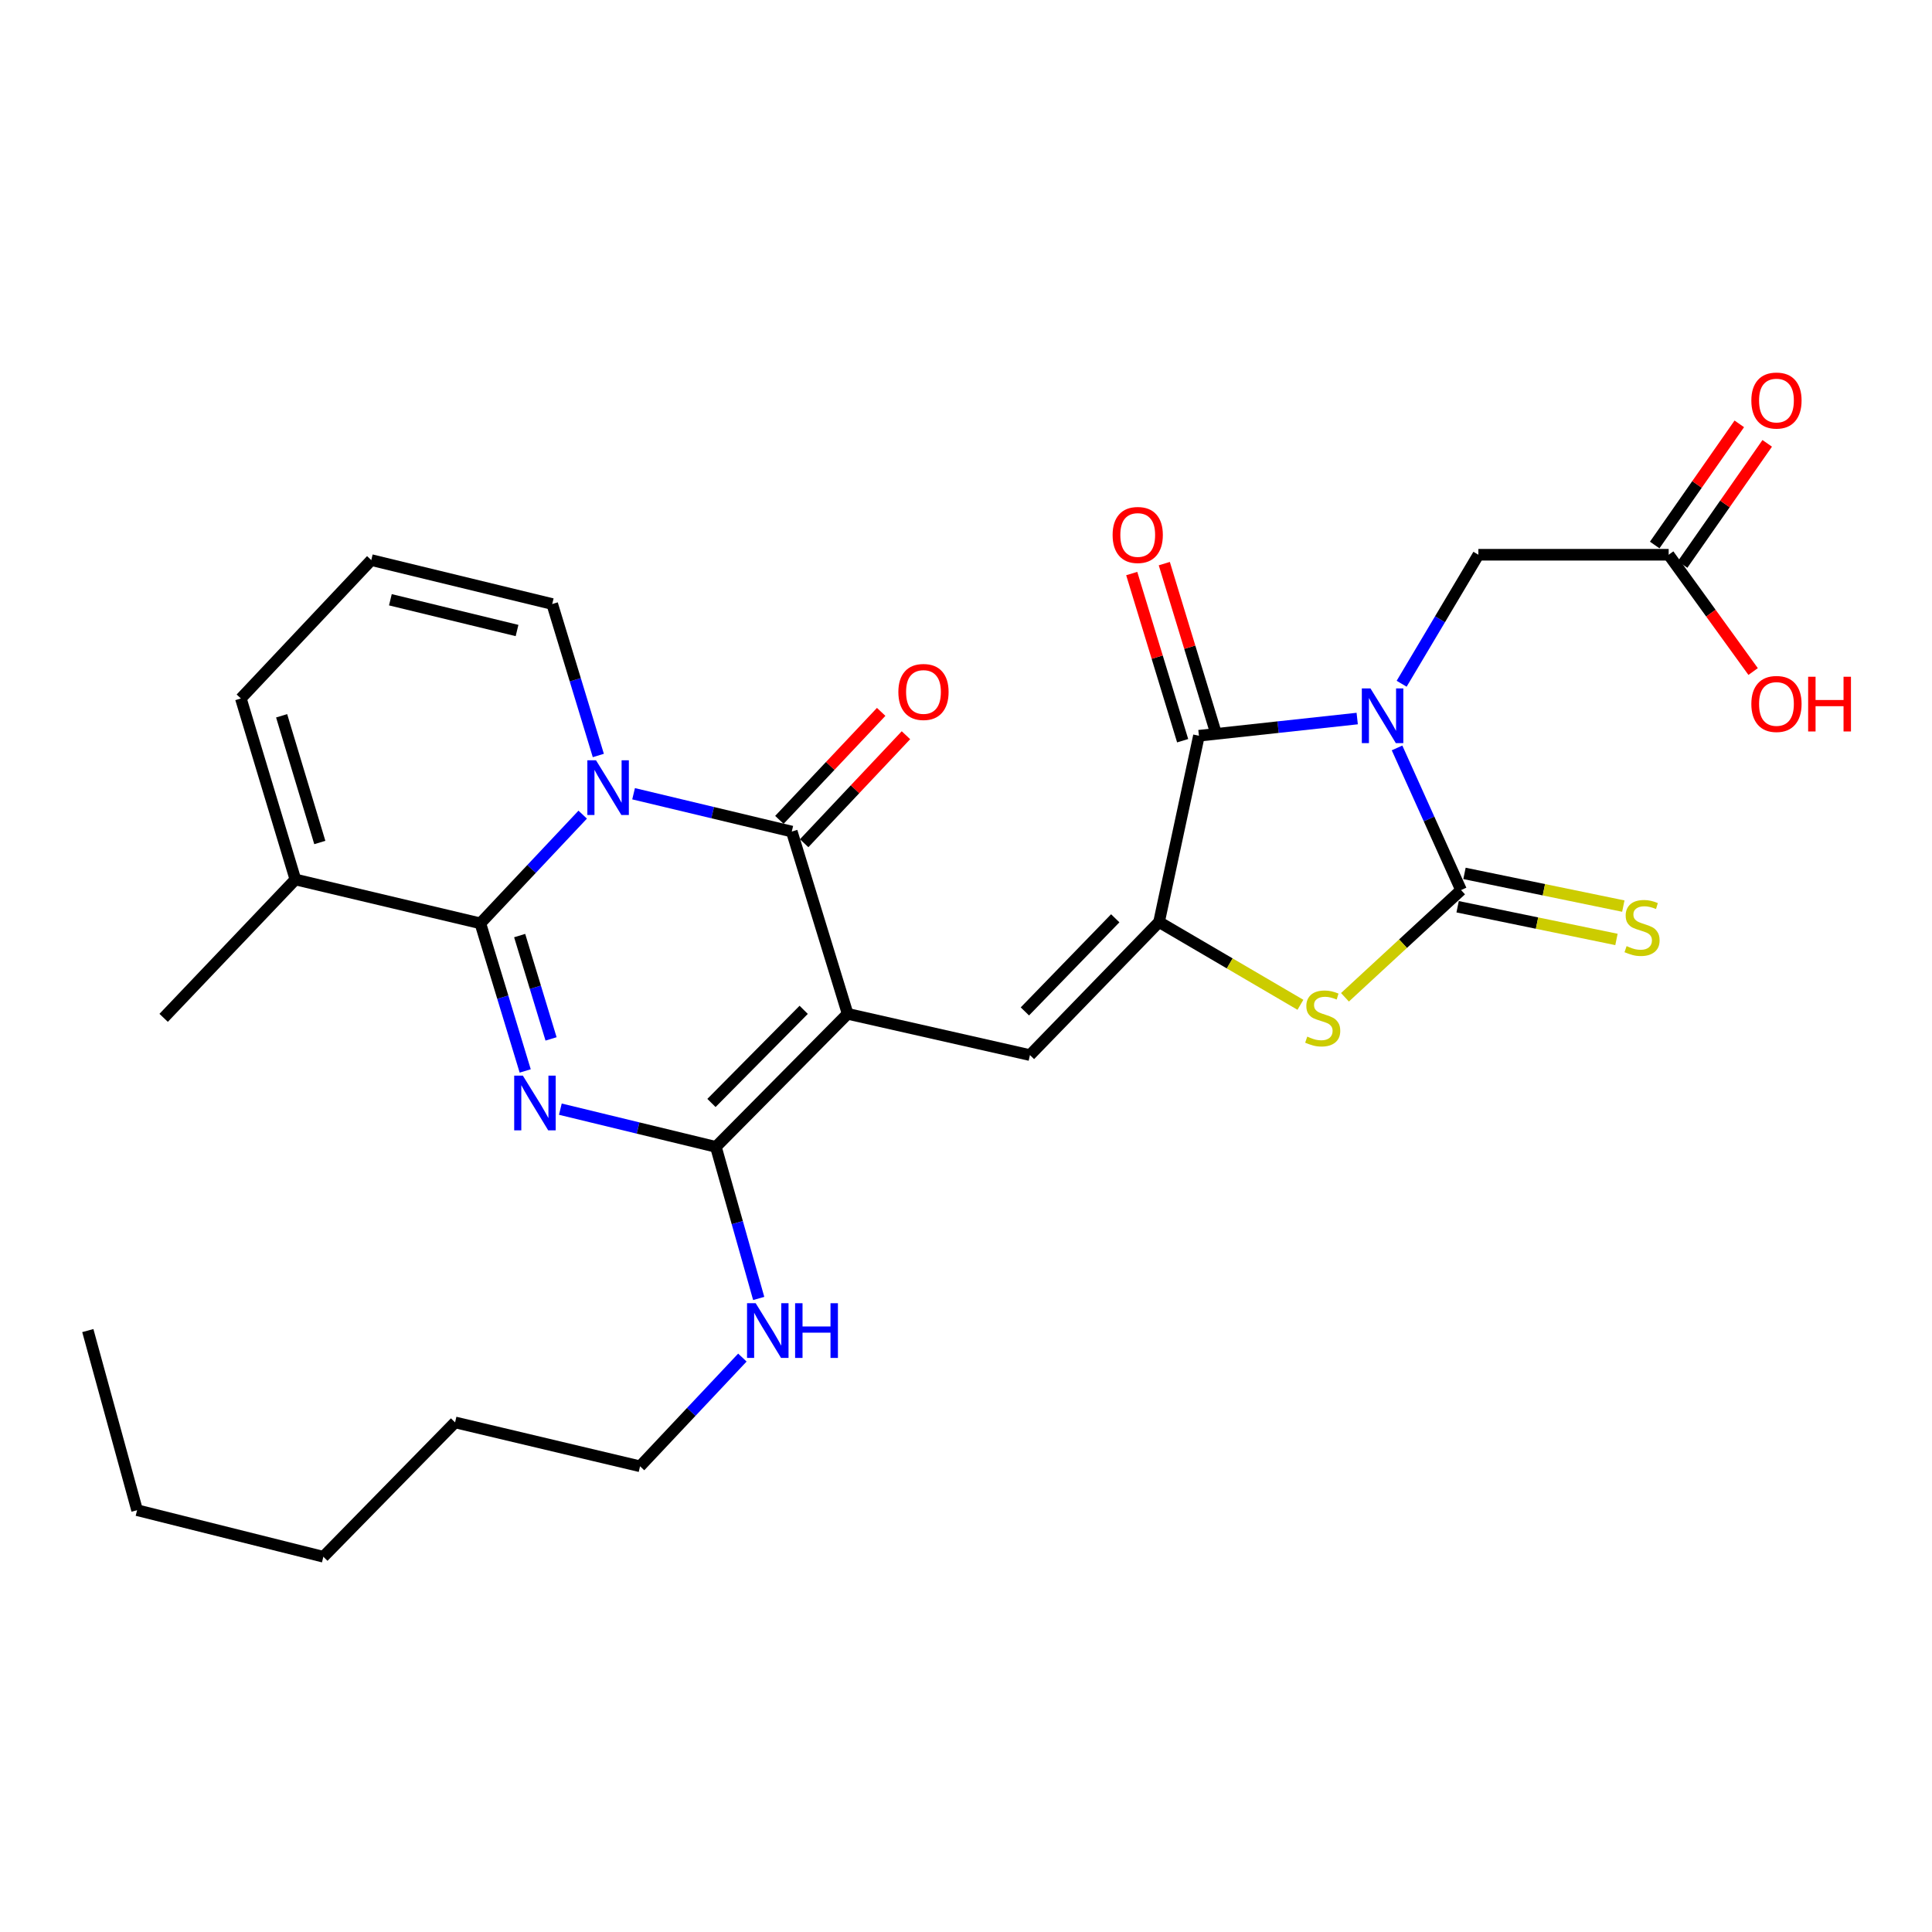 <?xml version='1.0' encoding='iso-8859-1'?>
<svg version='1.1' baseProfile='full'
              xmlns='http://www.w3.org/2000/svg'
                      xmlns:rdkit='http://www.rdkit.org/xml'
                      xmlns:xlink='http://www.w3.org/1999/xlink'
                  xml:space='preserve'
width='1000px' height='1000px' viewBox='0 0 1000 1000'>
<!-- END OF HEADER -->
<rect style='opacity:1.0;fill:#FFFFFF;stroke:none' width='1000' height='1000' x='0' y='0'> </rect>
<path class='bond-5' d='M 723.11,387.125 L 739.675,423.913' style='fill:none;fill-rule:evenodd;stroke:#0000FF;stroke-width:6px;stroke-linecap:butt;stroke-linejoin:miter;stroke-opacity:1' />
<path class='bond-5' d='M 739.675,423.913 L 756.24,460.7' style='fill:none;fill-rule:evenodd;stroke:#000000;stroke-width:6px;stroke-linecap:butt;stroke-linejoin:miter;stroke-opacity:1' />
<path class='bond-8' d='M 702.489,371.919 L 661.528,376.37' style='fill:none;fill-rule:evenodd;stroke:#0000FF;stroke-width:6px;stroke-linecap:butt;stroke-linejoin:miter;stroke-opacity:1' />
<path class='bond-8' d='M 661.528,376.37 L 620.566,380.821' style='fill:none;fill-rule:evenodd;stroke:#000000;stroke-width:6px;stroke-linecap:butt;stroke-linejoin:miter;stroke-opacity:1' />
<path class='bond-12' d='M 725.486,353.907 L 745.347,320.523' style='fill:none;fill-rule:evenodd;stroke:#0000FF;stroke-width:6px;stroke-linecap:butt;stroke-linejoin:miter;stroke-opacity:1' />
<path class='bond-12' d='M 745.347,320.523 L 765.208,287.138' style='fill:none;fill-rule:evenodd;stroke:#000000;stroke-width:6px;stroke-linecap:butt;stroke-linejoin:miter;stroke-opacity:1' />
<path class='bond-0' d='M 438.74,524.758 L 533.099,546.11' style='fill:none;fill-rule:evenodd;stroke:#000000;stroke-width:6px;stroke-linecap:butt;stroke-linejoin:miter;stroke-opacity:1' />
<path class='bond-4' d='M 438.74,524.758 L 409.82,430.409' style='fill:none;fill-rule:evenodd;stroke:#000000;stroke-width:6px;stroke-linecap:butt;stroke-linejoin:miter;stroke-opacity:1' />
<path class='bond-6' d='M 438.74,524.758 L 370.541,593.623' style='fill:none;fill-rule:evenodd;stroke:#000000;stroke-width:6px;stroke-linecap:butt;stroke-linejoin:miter;stroke-opacity:1' />
<path class='bond-6' d='M 415.989,522.687 L 368.25,570.893' style='fill:none;fill-rule:evenodd;stroke:#000000;stroke-width:6px;stroke-linecap:butt;stroke-linejoin:miter;stroke-opacity:1' />
<path class='bond-1' d='M 327.94,410.837 L 368.88,420.623' style='fill:none;fill-rule:evenodd;stroke:#0000FF;stroke-width:6px;stroke-linecap:butt;stroke-linejoin:miter;stroke-opacity:1' />
<path class='bond-1' d='M 368.88,420.623 L 409.82,430.409' style='fill:none;fill-rule:evenodd;stroke:#000000;stroke-width:6px;stroke-linecap:butt;stroke-linejoin:miter;stroke-opacity:1' />
<path class='bond-13' d='M 309.69,391.042 L 297.758,351.842' style='fill:none;fill-rule:evenodd;stroke:#0000FF;stroke-width:6px;stroke-linecap:butt;stroke-linejoin:miter;stroke-opacity:1' />
<path class='bond-13' d='M 297.758,351.842 L 285.826,312.641' style='fill:none;fill-rule:evenodd;stroke:#000000;stroke-width:6px;stroke-linecap:butt;stroke-linejoin:miter;stroke-opacity:1' />
<path class='bond-30' d='M 301.605,421.655 L 275.119,449.788' style='fill:none;fill-rule:evenodd;stroke:#0000FF;stroke-width:6px;stroke-linecap:butt;stroke-linejoin:miter;stroke-opacity:1' />
<path class='bond-30' d='M 275.119,449.788 L 248.633,477.921' style='fill:none;fill-rule:evenodd;stroke:#000000;stroke-width:6px;stroke-linecap:butt;stroke-linejoin:miter;stroke-opacity:1' />
<path class='bond-2' d='M 290.037,574.098 L 330.289,583.861' style='fill:none;fill-rule:evenodd;stroke:#0000FF;stroke-width:6px;stroke-linecap:butt;stroke-linejoin:miter;stroke-opacity:1' />
<path class='bond-2' d='M 330.289,583.861 L 370.541,593.623' style='fill:none;fill-rule:evenodd;stroke:#000000;stroke-width:6px;stroke-linecap:butt;stroke-linejoin:miter;stroke-opacity:1' />
<path class='bond-3' d='M 271.846,554.32 L 260.24,516.12' style='fill:none;fill-rule:evenodd;stroke:#0000FF;stroke-width:6px;stroke-linecap:butt;stroke-linejoin:miter;stroke-opacity:1' />
<path class='bond-3' d='M 260.24,516.12 L 248.633,477.921' style='fill:none;fill-rule:evenodd;stroke:#000000;stroke-width:6px;stroke-linecap:butt;stroke-linejoin:miter;stroke-opacity:1' />
<path class='bond-3' d='M 285.226,537.736 L 277.101,510.997' style='fill:none;fill-rule:evenodd;stroke:#0000FF;stroke-width:6px;stroke-linecap:butt;stroke-linejoin:miter;stroke-opacity:1' />
<path class='bond-3' d='M 277.101,510.997 L 268.976,484.257' style='fill:none;fill-rule:evenodd;stroke:#000000;stroke-width:6px;stroke-linecap:butt;stroke-linejoin:miter;stroke-opacity:1' />
<path class='bond-11' d='M 248.633,477.921 L 152.893,455.217' style='fill:none;fill-rule:evenodd;stroke:#000000;stroke-width:6px;stroke-linecap:butt;stroke-linejoin:miter;stroke-opacity:1' />
<path class='bond-16' d='M 416.232,436.452 L 442.575,408.502' style='fill:none;fill-rule:evenodd;stroke:#000000;stroke-width:6px;stroke-linecap:butt;stroke-linejoin:miter;stroke-opacity:1' />
<path class='bond-16' d='M 442.575,408.502 L 468.917,380.551' style='fill:none;fill-rule:evenodd;stroke:#FF0000;stroke-width:6px;stroke-linecap:butt;stroke-linejoin:miter;stroke-opacity:1' />
<path class='bond-16' d='M 403.408,424.365 L 429.75,396.415' style='fill:none;fill-rule:evenodd;stroke:#000000;stroke-width:6px;stroke-linecap:butt;stroke-linejoin:miter;stroke-opacity:1' />
<path class='bond-16' d='M 429.75,396.415 L 456.093,368.465' style='fill:none;fill-rule:evenodd;stroke:#FF0000;stroke-width:6px;stroke-linecap:butt;stroke-linejoin:miter;stroke-opacity:1' />
<path class='bond-10' d='M 756.24,460.7 L 726.195,488.448' style='fill:none;fill-rule:evenodd;stroke:#000000;stroke-width:6px;stroke-linecap:butt;stroke-linejoin:miter;stroke-opacity:1' />
<path class='bond-10' d='M 726.195,488.448 L 696.15,516.197' style='fill:none;fill-rule:evenodd;stroke:#CCCC00;stroke-width:6px;stroke-linecap:butt;stroke-linejoin:miter;stroke-opacity:1' />
<path class='bond-14' d='M 754.463,469.33 L 795.569,477.793' style='fill:none;fill-rule:evenodd;stroke:#000000;stroke-width:6px;stroke-linecap:butt;stroke-linejoin:miter;stroke-opacity:1' />
<path class='bond-14' d='M 795.569,477.793 L 836.675,486.255' style='fill:none;fill-rule:evenodd;stroke:#CCCC00;stroke-width:6px;stroke-linecap:butt;stroke-linejoin:miter;stroke-opacity:1' />
<path class='bond-14' d='M 758.016,452.07 L 799.122,460.532' style='fill:none;fill-rule:evenodd;stroke:#000000;stroke-width:6px;stroke-linecap:butt;stroke-linejoin:miter;stroke-opacity:1' />
<path class='bond-14' d='M 799.122,460.532 L 840.229,468.995' style='fill:none;fill-rule:evenodd;stroke:#CCCC00;stroke-width:6px;stroke-linecap:butt;stroke-linejoin:miter;stroke-opacity:1' />
<path class='bond-20' d='M 370.541,593.623 L 381.624,632.849' style='fill:none;fill-rule:evenodd;stroke:#000000;stroke-width:6px;stroke-linecap:butt;stroke-linejoin:miter;stroke-opacity:1' />
<path class='bond-20' d='M 381.624,632.849 L 392.707,672.076' style='fill:none;fill-rule:evenodd;stroke:#0000FF;stroke-width:6px;stroke-linecap:butt;stroke-linejoin:miter;stroke-opacity:1' />
<path class='bond-7' d='M 599.918,477.246 L 620.566,380.821' style='fill:none;fill-rule:evenodd;stroke:#000000;stroke-width:6px;stroke-linecap:butt;stroke-linejoin:miter;stroke-opacity:1' />
<path class='bond-9' d='M 599.918,477.246 L 533.099,546.11' style='fill:none;fill-rule:evenodd;stroke:#000000;stroke-width:6px;stroke-linecap:butt;stroke-linejoin:miter;stroke-opacity:1' />
<path class='bond-9' d='M 577.248,475.304 L 530.475,523.509' style='fill:none;fill-rule:evenodd;stroke:#000000;stroke-width:6px;stroke-linecap:butt;stroke-linejoin:miter;stroke-opacity:1' />
<path class='bond-29' d='M 599.918,477.246 L 636.509,498.664' style='fill:none;fill-rule:evenodd;stroke:#000000;stroke-width:6px;stroke-linecap:butt;stroke-linejoin:miter;stroke-opacity:1' />
<path class='bond-29' d='M 636.509,498.664 L 673.099,520.082' style='fill:none;fill-rule:evenodd;stroke:#CCCC00;stroke-width:6px;stroke-linecap:butt;stroke-linejoin:miter;stroke-opacity:1' />
<path class='bond-17' d='M 628.995,378.253 L 615.816,334.991' style='fill:none;fill-rule:evenodd;stroke:#000000;stroke-width:6px;stroke-linecap:butt;stroke-linejoin:miter;stroke-opacity:1' />
<path class='bond-17' d='M 615.816,334.991 L 602.637,291.729' style='fill:none;fill-rule:evenodd;stroke:#FF0000;stroke-width:6px;stroke-linecap:butt;stroke-linejoin:miter;stroke-opacity:1' />
<path class='bond-17' d='M 612.137,383.389 L 598.958,340.126' style='fill:none;fill-rule:evenodd;stroke:#000000;stroke-width:6px;stroke-linecap:butt;stroke-linejoin:miter;stroke-opacity:1' />
<path class='bond-17' d='M 598.958,340.126 L 585.78,296.864' style='fill:none;fill-rule:evenodd;stroke:#FF0000;stroke-width:6px;stroke-linecap:butt;stroke-linejoin:miter;stroke-opacity:1' />
<path class='bond-19' d='M 152.893,455.217 L 124.668,361.524' style='fill:none;fill-rule:evenodd;stroke:#000000;stroke-width:6px;stroke-linecap:butt;stroke-linejoin:miter;stroke-opacity:1' />
<path class='bond-19' d='M 165.533,436.08 L 145.775,370.495' style='fill:none;fill-rule:evenodd;stroke:#000000;stroke-width:6px;stroke-linecap:butt;stroke-linejoin:miter;stroke-opacity:1' />
<path class='bond-23' d='M 152.893,455.217 L 84.704,526.833' style='fill:none;fill-rule:evenodd;stroke:#000000;stroke-width:6px;stroke-linecap:butt;stroke-linejoin:miter;stroke-opacity:1' />
<path class='bond-15' d='M 765.208,287.138 L 863.698,287.138' style='fill:none;fill-rule:evenodd;stroke:#000000;stroke-width:6px;stroke-linecap:butt;stroke-linejoin:miter;stroke-opacity:1' />
<path class='bond-18' d='M 285.826,312.641 L 192.172,289.898' style='fill:none;fill-rule:evenodd;stroke:#000000;stroke-width:6px;stroke-linecap:butt;stroke-linejoin:miter;stroke-opacity:1' />
<path class='bond-18' d='M 267.619,326.355 L 202.061,310.435' style='fill:none;fill-rule:evenodd;stroke:#000000;stroke-width:6px;stroke-linecap:butt;stroke-linejoin:miter;stroke-opacity:1' />
<path class='bond-21' d='M 870.922,292.182 L 892.815,260.831' style='fill:none;fill-rule:evenodd;stroke:#000000;stroke-width:6px;stroke-linecap:butt;stroke-linejoin:miter;stroke-opacity:1' />
<path class='bond-21' d='M 892.815,260.831 L 914.708,229.48' style='fill:none;fill-rule:evenodd;stroke:#FF0000;stroke-width:6px;stroke-linecap:butt;stroke-linejoin:miter;stroke-opacity:1' />
<path class='bond-21' d='M 856.474,282.093 L 878.367,250.742' style='fill:none;fill-rule:evenodd;stroke:#000000;stroke-width:6px;stroke-linecap:butt;stroke-linejoin:miter;stroke-opacity:1' />
<path class='bond-21' d='M 878.367,250.742 L 900.26,219.391' style='fill:none;fill-rule:evenodd;stroke:#FF0000;stroke-width:6px;stroke-linecap:butt;stroke-linejoin:miter;stroke-opacity:1' />
<path class='bond-22' d='M 863.698,287.138 L 885.556,317.361' style='fill:none;fill-rule:evenodd;stroke:#000000;stroke-width:6px;stroke-linecap:butt;stroke-linejoin:miter;stroke-opacity:1' />
<path class='bond-22' d='M 885.556,317.361 L 907.415,347.585' style='fill:none;fill-rule:evenodd;stroke:#FF0000;stroke-width:6px;stroke-linecap:butt;stroke-linejoin:miter;stroke-opacity:1' />
<path class='bond-31' d='M 192.172,289.898 L 124.668,361.524' style='fill:none;fill-rule:evenodd;stroke:#000000;stroke-width:6px;stroke-linecap:butt;stroke-linejoin:miter;stroke-opacity:1' />
<path class='bond-24' d='M 384.254,702.68 L 357.773,730.816' style='fill:none;fill-rule:evenodd;stroke:#0000FF;stroke-width:6px;stroke-linecap:butt;stroke-linejoin:miter;stroke-opacity:1' />
<path class='bond-24' d='M 357.773,730.816 L 331.292,758.951' style='fill:none;fill-rule:evenodd;stroke:#000000;stroke-width:6px;stroke-linecap:butt;stroke-linejoin:miter;stroke-opacity:1' />
<path class='bond-25' d='M 331.292,758.951 L 235.543,736.228' style='fill:none;fill-rule:evenodd;stroke:#000000;stroke-width:6px;stroke-linecap:butt;stroke-linejoin:miter;stroke-opacity:1' />
<path class='bond-27' d='M 235.543,736.228 L 167.373,805.778' style='fill:none;fill-rule:evenodd;stroke:#000000;stroke-width:6px;stroke-linecap:butt;stroke-linejoin:miter;stroke-opacity:1' />
<path class='bond-26' d='M 70.958,781.665 L 167.373,805.778' style='fill:none;fill-rule:evenodd;stroke:#000000;stroke-width:6px;stroke-linecap:butt;stroke-linejoin:miter;stroke-opacity:1' />
<path class='bond-28' d='M 70.958,781.665 L 45.455,688.706' style='fill:none;fill-rule:evenodd;stroke:#000000;stroke-width:6px;stroke-linecap:butt;stroke-linejoin:miter;stroke-opacity:1' />
<path  class='atom-0' d='M 709.36 356.332
L 718.64 371.332
Q 719.56 372.812, 721.04 375.492
Q 722.52 378.172, 722.6 378.332
L 722.6 356.332
L 726.36 356.332
L 726.36 384.652
L 722.48 384.652
L 712.52 368.252
Q 711.36 366.332, 710.12 364.132
Q 708.92 361.932, 708.56 361.252
L 708.56 384.652
L 704.88 384.652
L 704.88 356.332
L 709.36 356.332
' fill='#0000FF'/>
<path  class='atom-2' d='M 308.496 393.526
L 317.776 408.526
Q 318.696 410.006, 320.176 412.686
Q 321.656 415.366, 321.736 415.526
L 321.736 393.526
L 325.496 393.526
L 325.496 421.846
L 321.616 421.846
L 311.656 405.446
Q 310.496 403.526, 309.256 401.326
Q 308.056 399.126, 307.696 398.446
L 307.696 421.846
L 304.016 421.846
L 304.016 393.526
L 308.496 393.526
' fill='#0000FF'/>
<path  class='atom-3' d='M 270.627 556.749
L 279.907 571.749
Q 280.827 573.229, 282.307 575.909
Q 283.787 578.589, 283.867 578.749
L 283.867 556.749
L 287.627 556.749
L 287.627 585.069
L 283.747 585.069
L 273.787 568.669
Q 272.627 566.749, 271.387 564.549
Q 270.187 562.349, 269.827 561.669
L 269.827 585.069
L 266.147 585.069
L 266.147 556.749
L 270.627 556.749
' fill='#0000FF'/>
<path  class='atom-11' d='M 676.633 536.553
Q 676.953 536.673, 678.273 537.233
Q 679.593 537.793, 681.033 538.153
Q 682.513 538.473, 683.953 538.473
Q 686.633 538.473, 688.193 537.193
Q 689.753 535.873, 689.753 533.593
Q 689.753 532.033, 688.953 531.073
Q 688.193 530.113, 686.993 529.593
Q 685.793 529.073, 683.793 528.473
Q 681.273 527.713, 679.753 526.993
Q 678.273 526.273, 677.193 524.753
Q 676.153 523.233, 676.153 520.673
Q 676.153 517.113, 678.553 514.913
Q 680.993 512.713, 685.793 512.713
Q 689.073 512.713, 692.793 514.273
L 691.873 517.353
Q 688.473 515.953, 685.913 515.953
Q 683.153 515.953, 681.633 517.113
Q 680.113 518.233, 680.153 520.193
Q 680.153 521.713, 680.913 522.633
Q 681.713 523.553, 682.833 524.073
Q 683.993 524.593, 685.913 525.193
Q 688.473 525.993, 689.993 526.793
Q 691.513 527.593, 692.593 529.233
Q 693.713 530.833, 693.713 533.593
Q 693.713 537.513, 691.073 539.633
Q 688.473 541.713, 684.113 541.713
Q 681.593 541.713, 679.673 541.153
Q 677.793 540.633, 675.553 539.713
L 676.633 536.553
' fill='#CCCC00'/>
<path  class='atom-15' d='M 841.923 489.707
Q 842.243 489.827, 843.563 490.387
Q 844.883 490.947, 846.323 491.307
Q 847.803 491.627, 849.243 491.627
Q 851.923 491.627, 853.483 490.347
Q 855.043 489.027, 855.043 486.747
Q 855.043 485.187, 854.243 484.227
Q 853.483 483.267, 852.283 482.747
Q 851.083 482.227, 849.083 481.627
Q 846.563 480.867, 845.043 480.147
Q 843.563 479.427, 842.483 477.907
Q 841.443 476.387, 841.443 473.827
Q 841.443 470.267, 843.843 468.067
Q 846.283 465.867, 851.083 465.867
Q 854.363 465.867, 858.083 467.427
L 857.163 470.507
Q 853.763 469.107, 851.203 469.107
Q 848.443 469.107, 846.923 470.267
Q 845.403 471.387, 845.443 473.347
Q 845.443 474.867, 846.203 475.787
Q 847.003 476.707, 848.123 477.227
Q 849.283 477.747, 851.203 478.347
Q 853.763 479.147, 855.283 479.947
Q 856.803 480.747, 857.883 482.387
Q 859.003 483.987, 859.003 486.747
Q 859.003 490.667, 856.363 492.787
Q 853.763 494.867, 849.403 494.867
Q 846.883 494.867, 844.963 494.307
Q 843.083 493.787, 840.843 492.867
L 841.923 489.707
' fill='#CCCC00'/>
<path  class='atom-17' d='M 464.99 358.158
Q 464.99 351.358, 468.35 347.558
Q 471.71 343.758, 477.99 343.758
Q 484.27 343.758, 487.63 347.558
Q 490.99 351.358, 490.99 358.158
Q 490.99 365.038, 487.59 368.958
Q 484.19 372.838, 477.99 372.838
Q 471.75 372.838, 468.35 368.958
Q 464.99 365.078, 464.99 358.158
M 477.99 369.638
Q 482.31 369.638, 484.63 366.758
Q 486.99 363.838, 486.99 358.158
Q 486.99 352.598, 484.63 349.798
Q 482.31 346.958, 477.99 346.958
Q 473.67 346.958, 471.31 349.758
Q 468.99 352.558, 468.99 358.158
Q 468.99 363.878, 471.31 366.758
Q 473.67 369.638, 477.99 369.638
' fill='#FF0000'/>
<path  class='atom-18' d='M 575.884 276.899
Q 575.884 270.099, 579.244 266.299
Q 582.604 262.499, 588.884 262.499
Q 595.164 262.499, 598.524 266.299
Q 601.884 270.099, 601.884 276.899
Q 601.884 283.779, 598.484 287.699
Q 595.084 291.579, 588.884 291.579
Q 582.644 291.579, 579.244 287.699
Q 575.884 283.819, 575.884 276.899
M 588.884 288.379
Q 593.204 288.379, 595.524 285.499
Q 597.884 282.579, 597.884 276.899
Q 597.884 271.339, 595.524 268.539
Q 593.204 265.699, 588.884 265.699
Q 584.564 265.699, 582.204 268.499
Q 579.884 271.299, 579.884 276.899
Q 579.884 282.619, 582.204 285.499
Q 584.564 288.379, 588.884 288.379
' fill='#FF0000'/>
<path  class='atom-21' d='M 391.146 674.546
L 400.426 689.546
Q 401.346 691.026, 402.826 693.706
Q 404.306 696.386, 404.386 696.546
L 404.386 674.546
L 408.146 674.546
L 408.146 702.866
L 404.266 702.866
L 394.306 686.466
Q 393.146 684.546, 391.906 682.346
Q 390.706 680.146, 390.346 679.466
L 390.346 702.866
L 386.666 702.866
L 386.666 674.546
L 391.146 674.546
' fill='#0000FF'/>
<path  class='atom-21' d='M 411.546 674.546
L 415.386 674.546
L 415.386 686.586
L 429.866 686.586
L 429.866 674.546
L 433.706 674.546
L 433.706 702.866
L 429.866 702.866
L 429.866 689.786
L 415.386 689.786
L 415.386 702.866
L 411.546 702.866
L 411.546 674.546
' fill='#0000FF'/>
<path  class='atom-22' d='M 906.493 207.319
Q 906.493 200.519, 909.853 196.719
Q 913.213 192.919, 919.493 192.919
Q 925.773 192.919, 929.133 196.719
Q 932.493 200.519, 932.493 207.319
Q 932.493 214.199, 929.093 218.119
Q 925.693 221.999, 919.493 221.999
Q 913.253 221.999, 909.853 218.119
Q 906.493 214.239, 906.493 207.319
M 919.493 218.799
Q 923.813 218.799, 926.133 215.919
Q 928.493 212.999, 928.493 207.319
Q 928.493 201.759, 926.133 198.959
Q 923.813 196.119, 919.493 196.119
Q 915.173 196.119, 912.813 198.919
Q 910.493 201.719, 910.493 207.319
Q 910.493 213.039, 912.813 215.919
Q 915.173 218.799, 919.493 218.799
' fill='#FF0000'/>
<path  class='atom-23' d='M 906.493 364.365
Q 906.493 357.565, 909.853 353.765
Q 913.213 349.965, 919.493 349.965
Q 925.773 349.965, 929.133 353.765
Q 932.493 357.565, 932.493 364.365
Q 932.493 371.245, 929.093 375.165
Q 925.693 379.045, 919.493 379.045
Q 913.253 379.045, 909.853 375.165
Q 906.493 371.285, 906.493 364.365
M 919.493 375.845
Q 923.813 375.845, 926.133 372.965
Q 928.493 370.045, 928.493 364.365
Q 928.493 358.805, 926.133 356.005
Q 923.813 353.165, 919.493 353.165
Q 915.173 353.165, 912.813 355.965
Q 910.493 358.765, 910.493 364.365
Q 910.493 370.085, 912.813 372.965
Q 915.173 375.845, 919.493 375.845
' fill='#FF0000'/>
<path  class='atom-23' d='M 935.893 350.285
L 939.733 350.285
L 939.733 362.325
L 954.213 362.325
L 954.213 350.285
L 958.053 350.285
L 958.053 378.605
L 954.213 378.605
L 954.213 365.525
L 939.733 365.525
L 939.733 378.605
L 935.893 378.605
L 935.893 350.285
' fill='#FF0000'/>
</svg>
